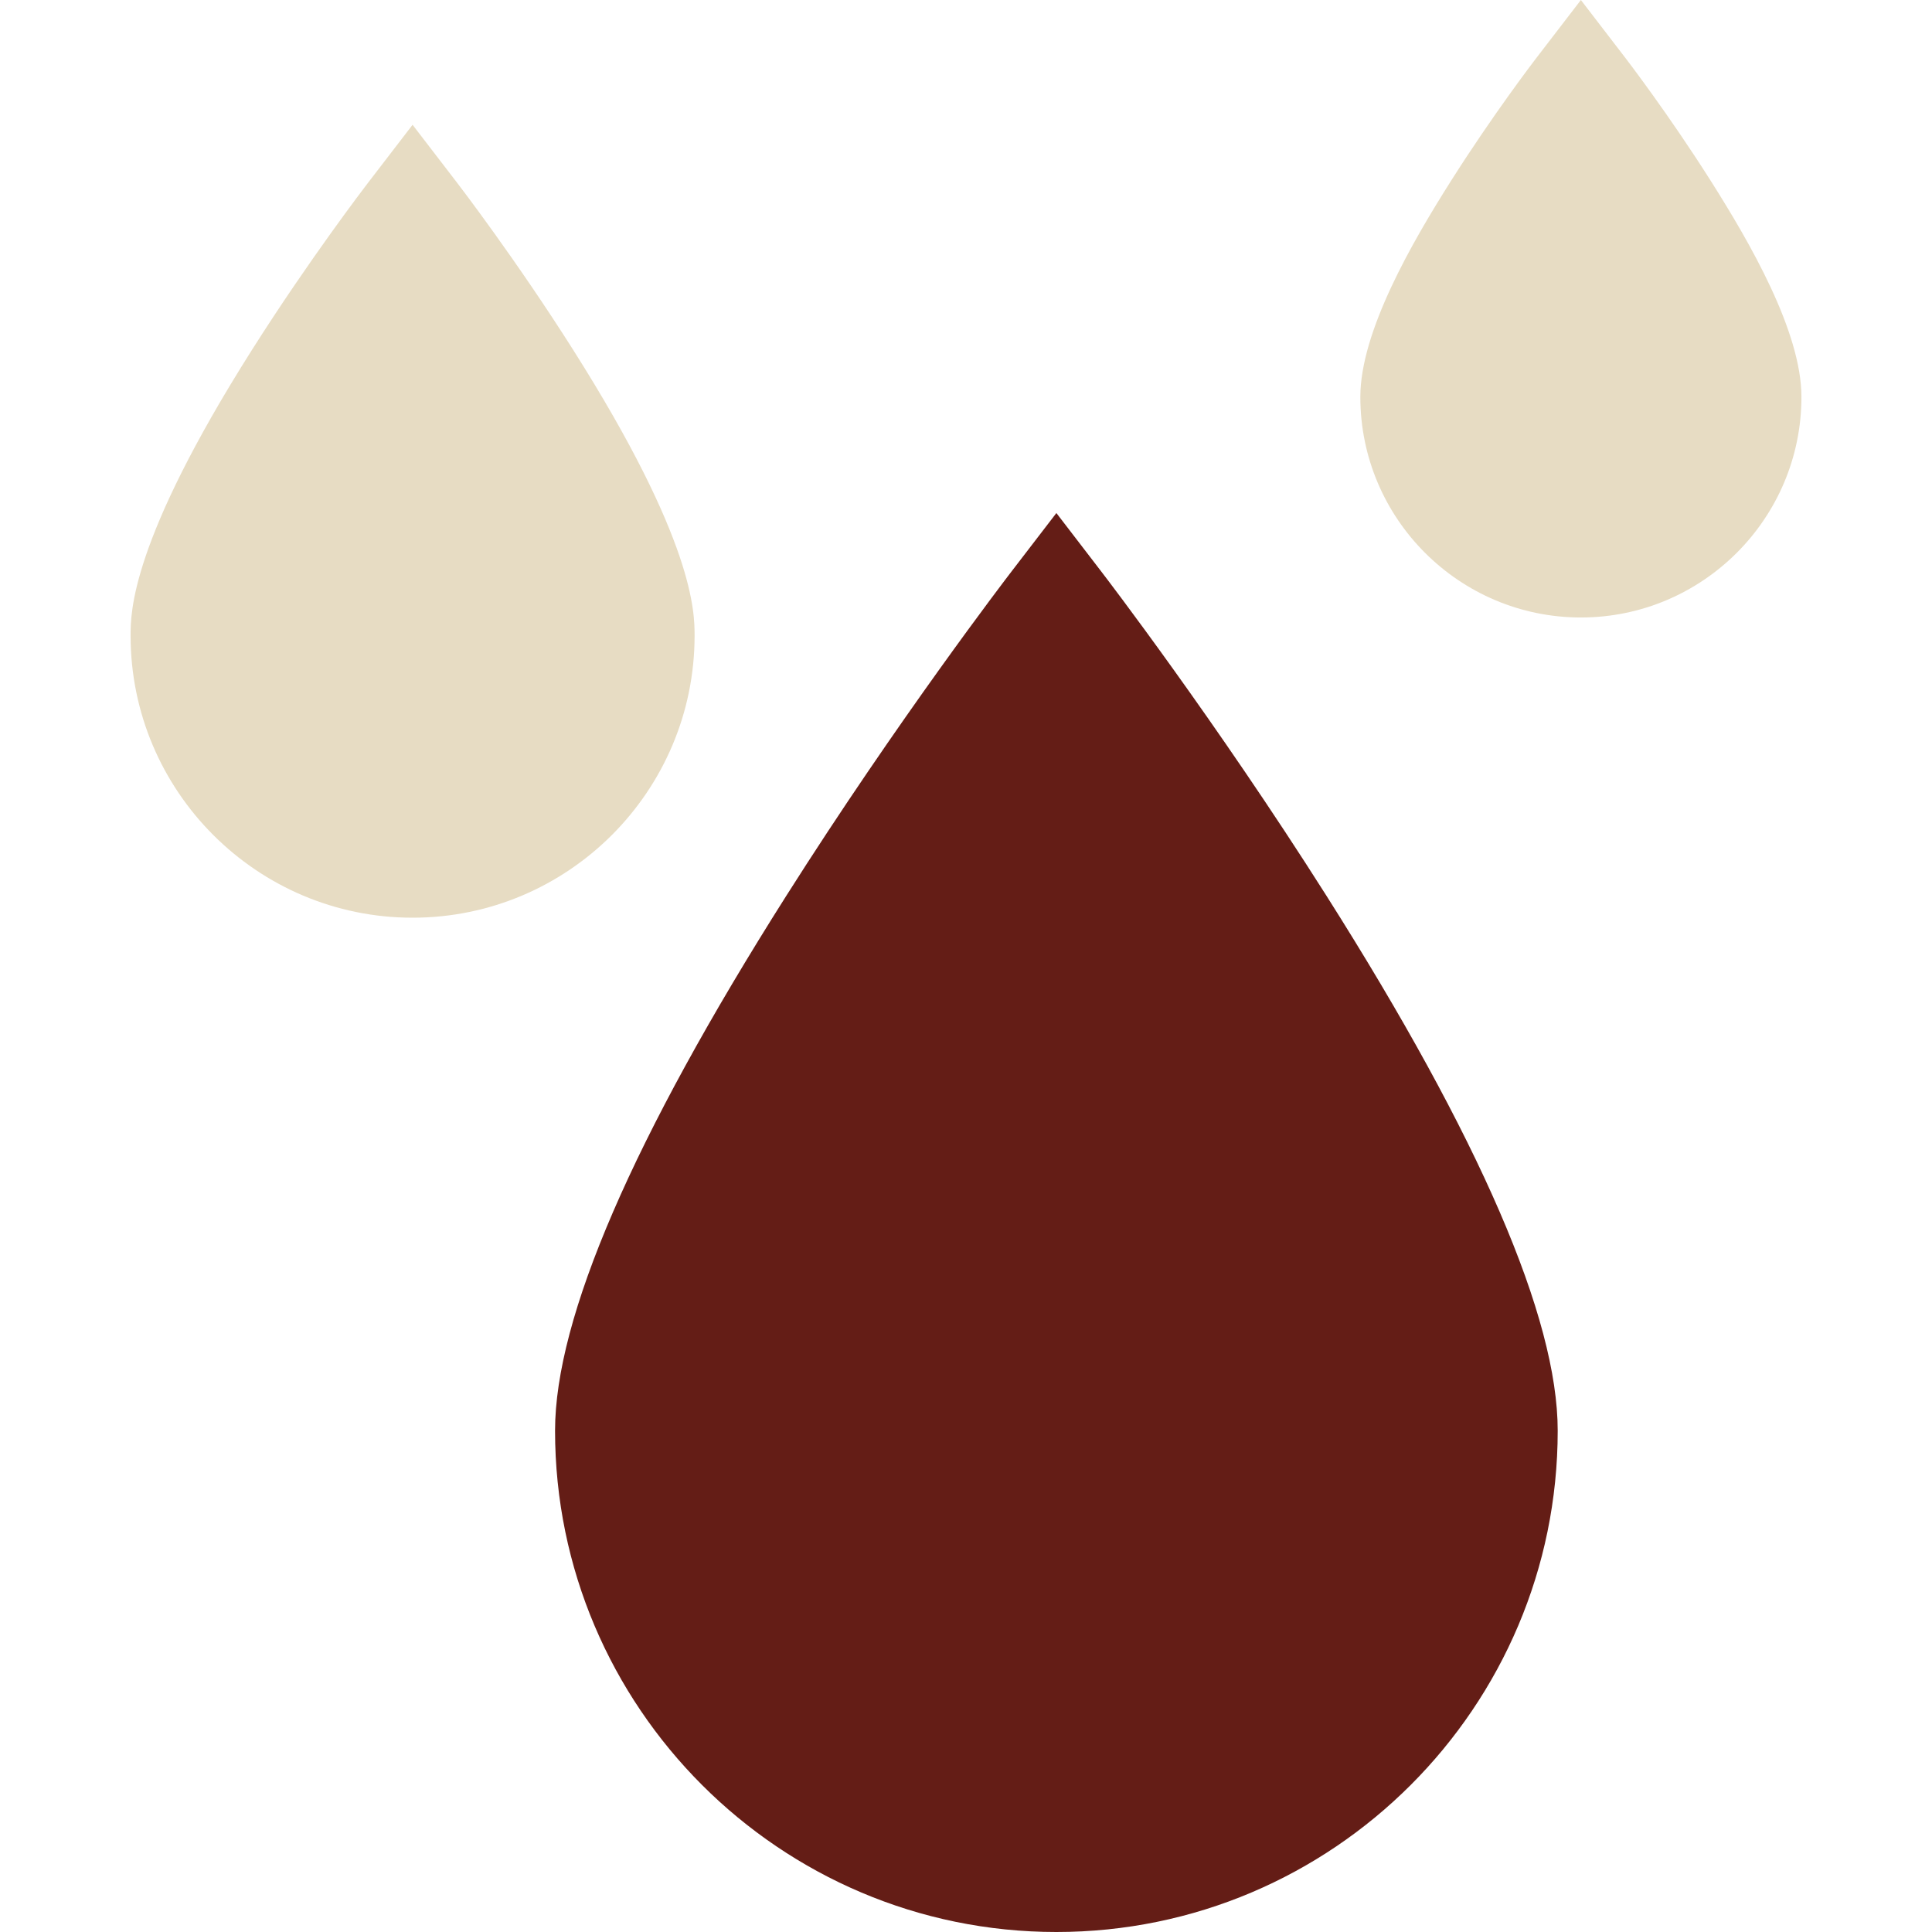 <svg width="64" height="64" viewBox="0 0 64 64" fill="none" xmlns="http://www.w3.org/2000/svg">
<path d="M23.009 21.058C23.009 20.286 23.009 17.937 18.984 11.585C17.094 8.602 15.232 6.172 15.154 6.07L13.667 4.134L12.18 6.07C12.102 6.172 10.24 8.602 8.35 11.585C4.326 17.937 4.326 20.286 4.326 21.058C4.326 26.209 8.516 30.4 13.667 30.4C18.818 30.4 23.009 26.209 23.009 21.058Z" fill="#E7DCC3"/>
<path d="M56.668 5.986C55.281 3.796 53.913 2.011 53.856 1.936L52.369 0L50.882 1.936C50.824 2.011 49.457 3.796 48.07 5.986C46.779 8.023 45.063 10.981 45.063 13.149C45.063 17.178 48.341 20.455 52.369 20.455C56.397 20.455 59.675 17.178 59.675 13.149C59.675 10.981 57.959 8.023 56.668 5.986Z" fill="#E7DCC3"/>
<path d="M36.481 18.932L34.994 16.995L33.507 18.932C33.355 19.13 29.73 23.861 26.044 29.679C20.963 37.698 18.387 43.658 18.387 47.393C18.387 56.55 25.837 64 34.994 64C44.151 64 51.601 56.55 51.601 47.393C51.601 43.658 49.025 37.698 43.944 29.679C40.258 23.861 36.633 19.13 36.481 18.932Z" fill="#641D16"/>
</svg>
